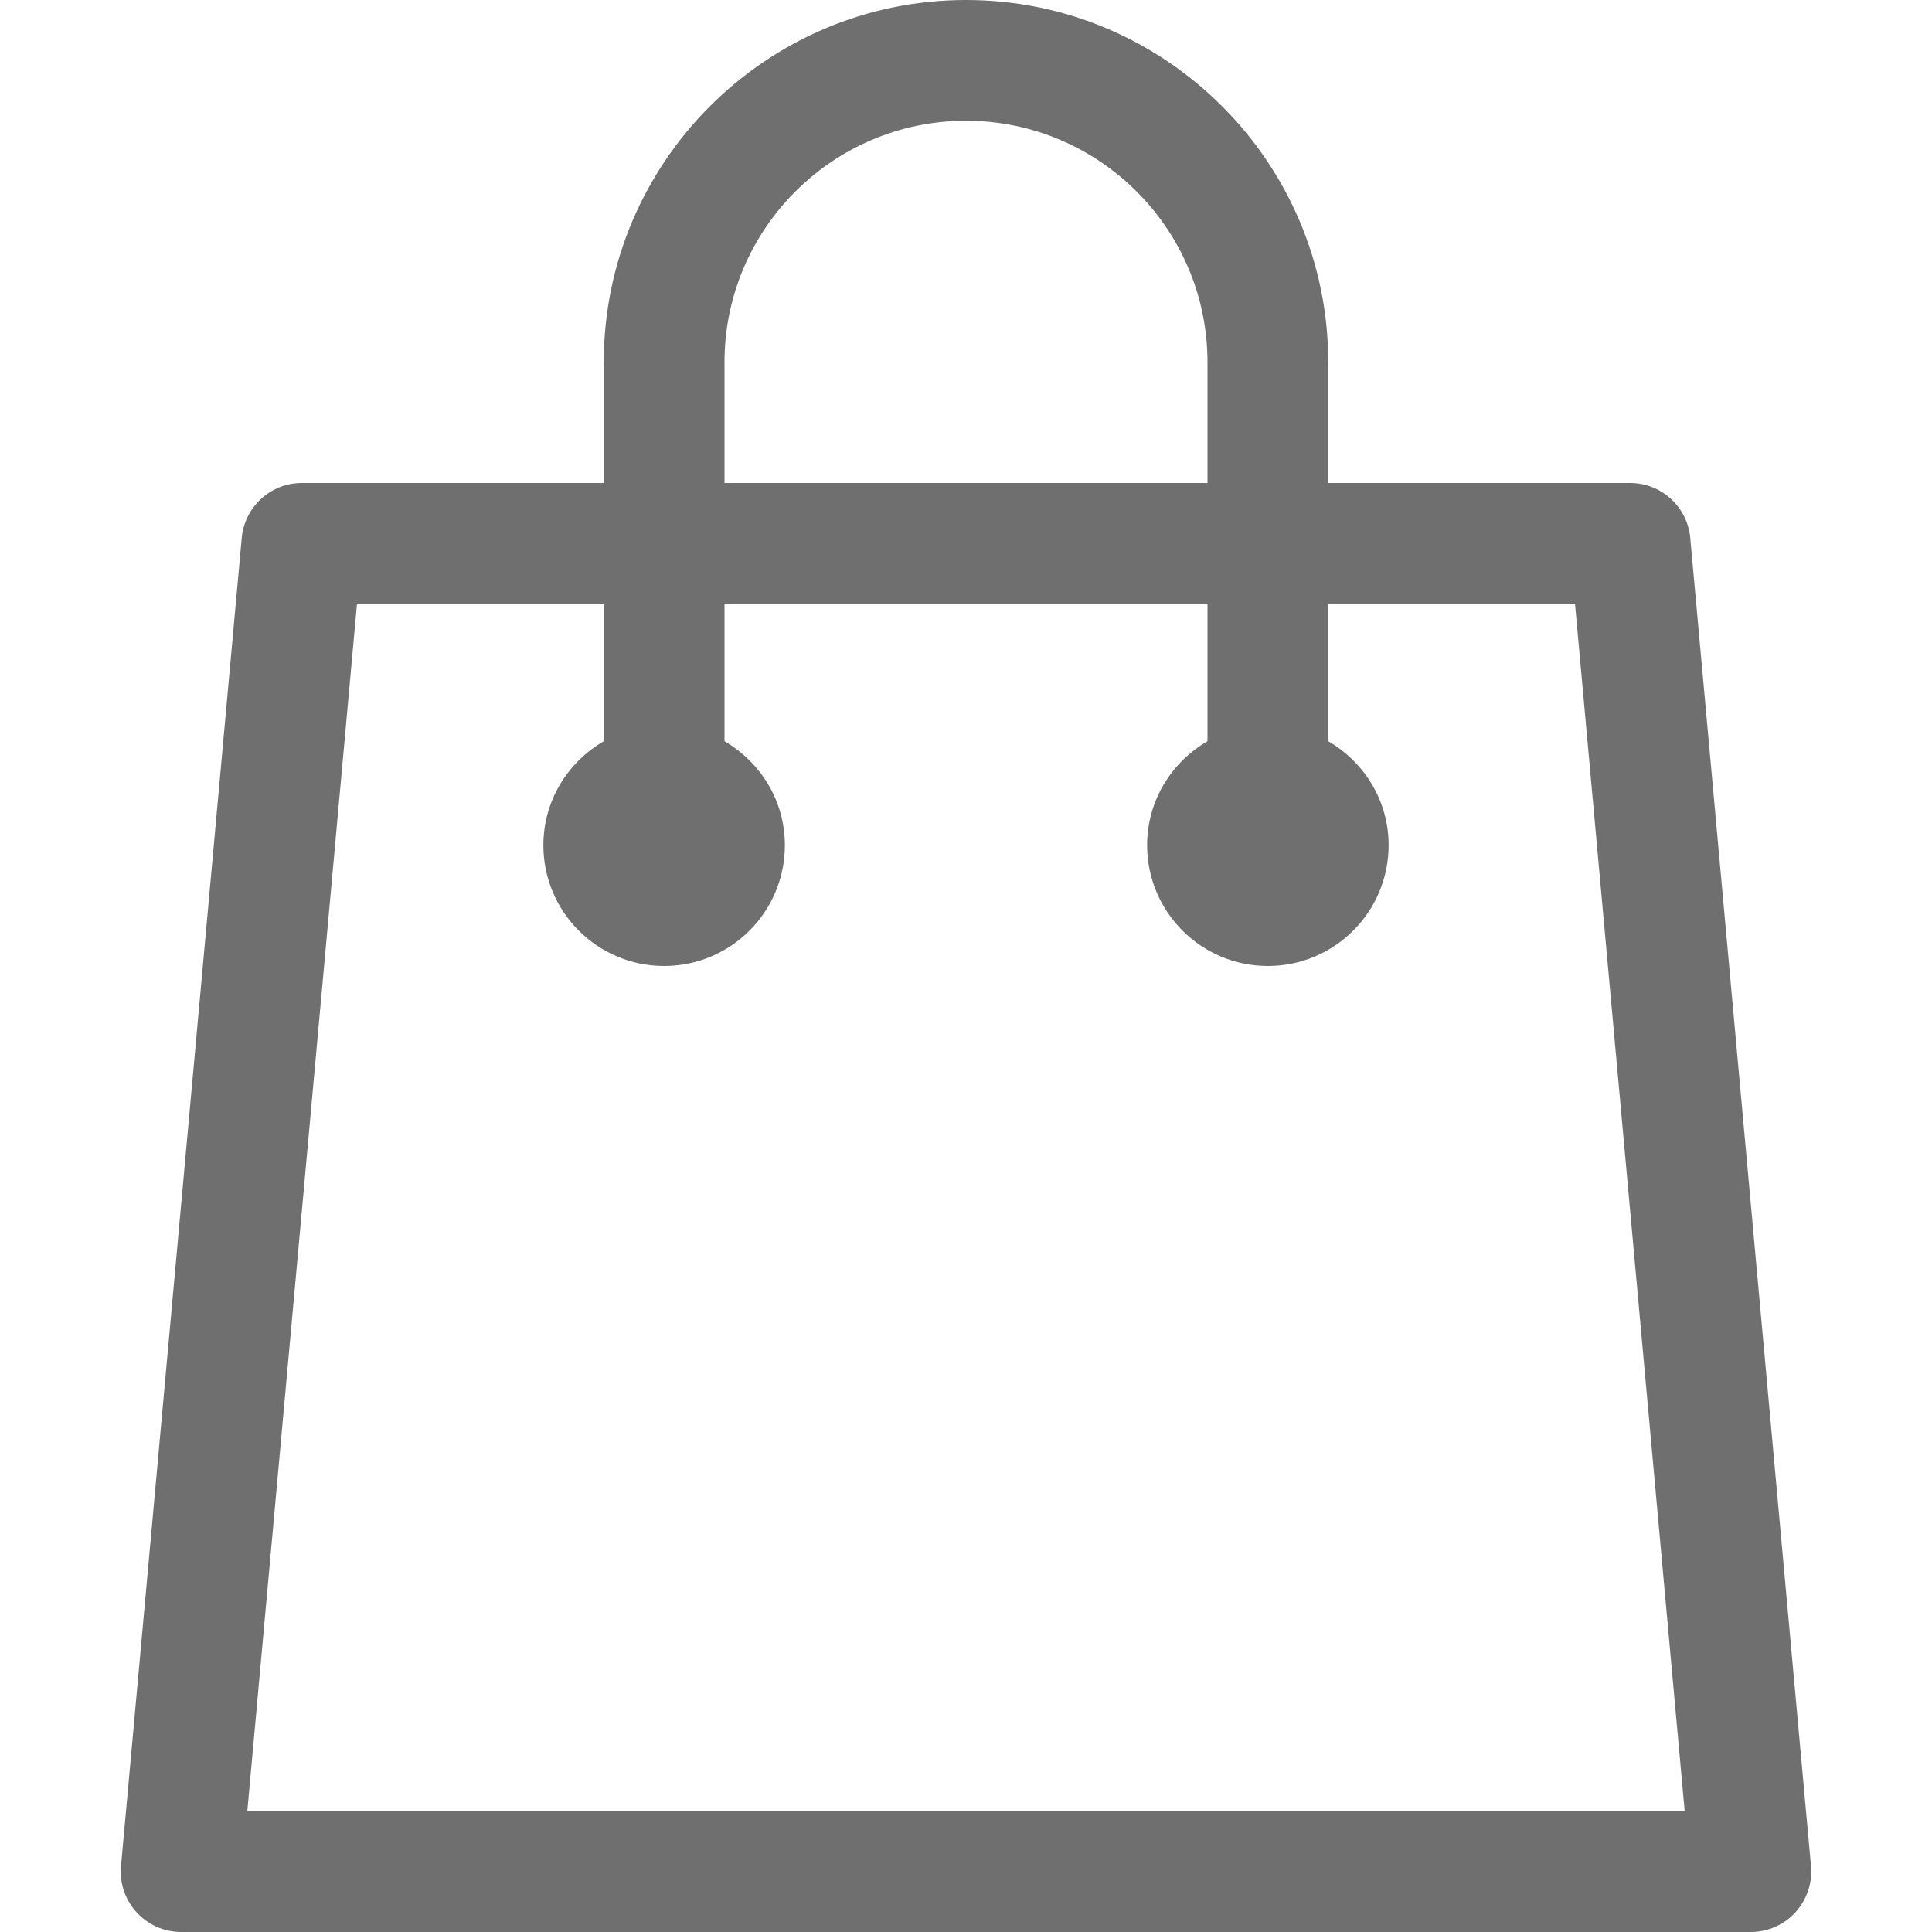<svg version="1.1" id="Capa_1" xmlns="http://www.w3.org/2000/svg" xmlns:xlink="http://www.w3.org/1999/xlink" x="0px" y="0px"
	 width="25px" height="25px" viewBox="0 0 32 32" style="enable-background:new 0 0 32 32;" xml:space="preserve">
<g>
	<g id="Bag">
		<g>
			<path d="M27.996,8.91C27.949,8.395,27.519,8,27,8h-5V6c0-3.309-2.69-6-6-6c-3.309,0-6,2.691-6,6v2H5
				C4.482,8,4.051,8.395,4.004,8.91l-2,22c-0.025,0.279,0.068,0.557,0.258,0.764C2.451,31.882,2.719,32,3,32h26
				c0.281,0,0.549-0.118,0.738-0.326c0.188-0.207,0.283-0.484,0.258-0.764L27.996,8.91z M12,6c0-2.206,1.795-4,4-4s4,1.794,4,4v2h-8
				V6z M4.096,30l1.817-20H10v2.277C9.404,12.624,9,13.262,9,14c0,1.104,0.896,2,2,2s2-0.896,2-2c0-0.738-0.404-1.376-1-1.723V10h8
				v2.277c-0.596,0.347-1,0.984-1,1.723c0,1.104,0.896,2,2,2c1.104,0,2-0.896,2-2c0-0.738-0.403-1.376-1-1.723V10h4.087l1.817,20
				H4.096z" fill="#706f6f"/>
		</g>
	</g>
</g>
</svg>